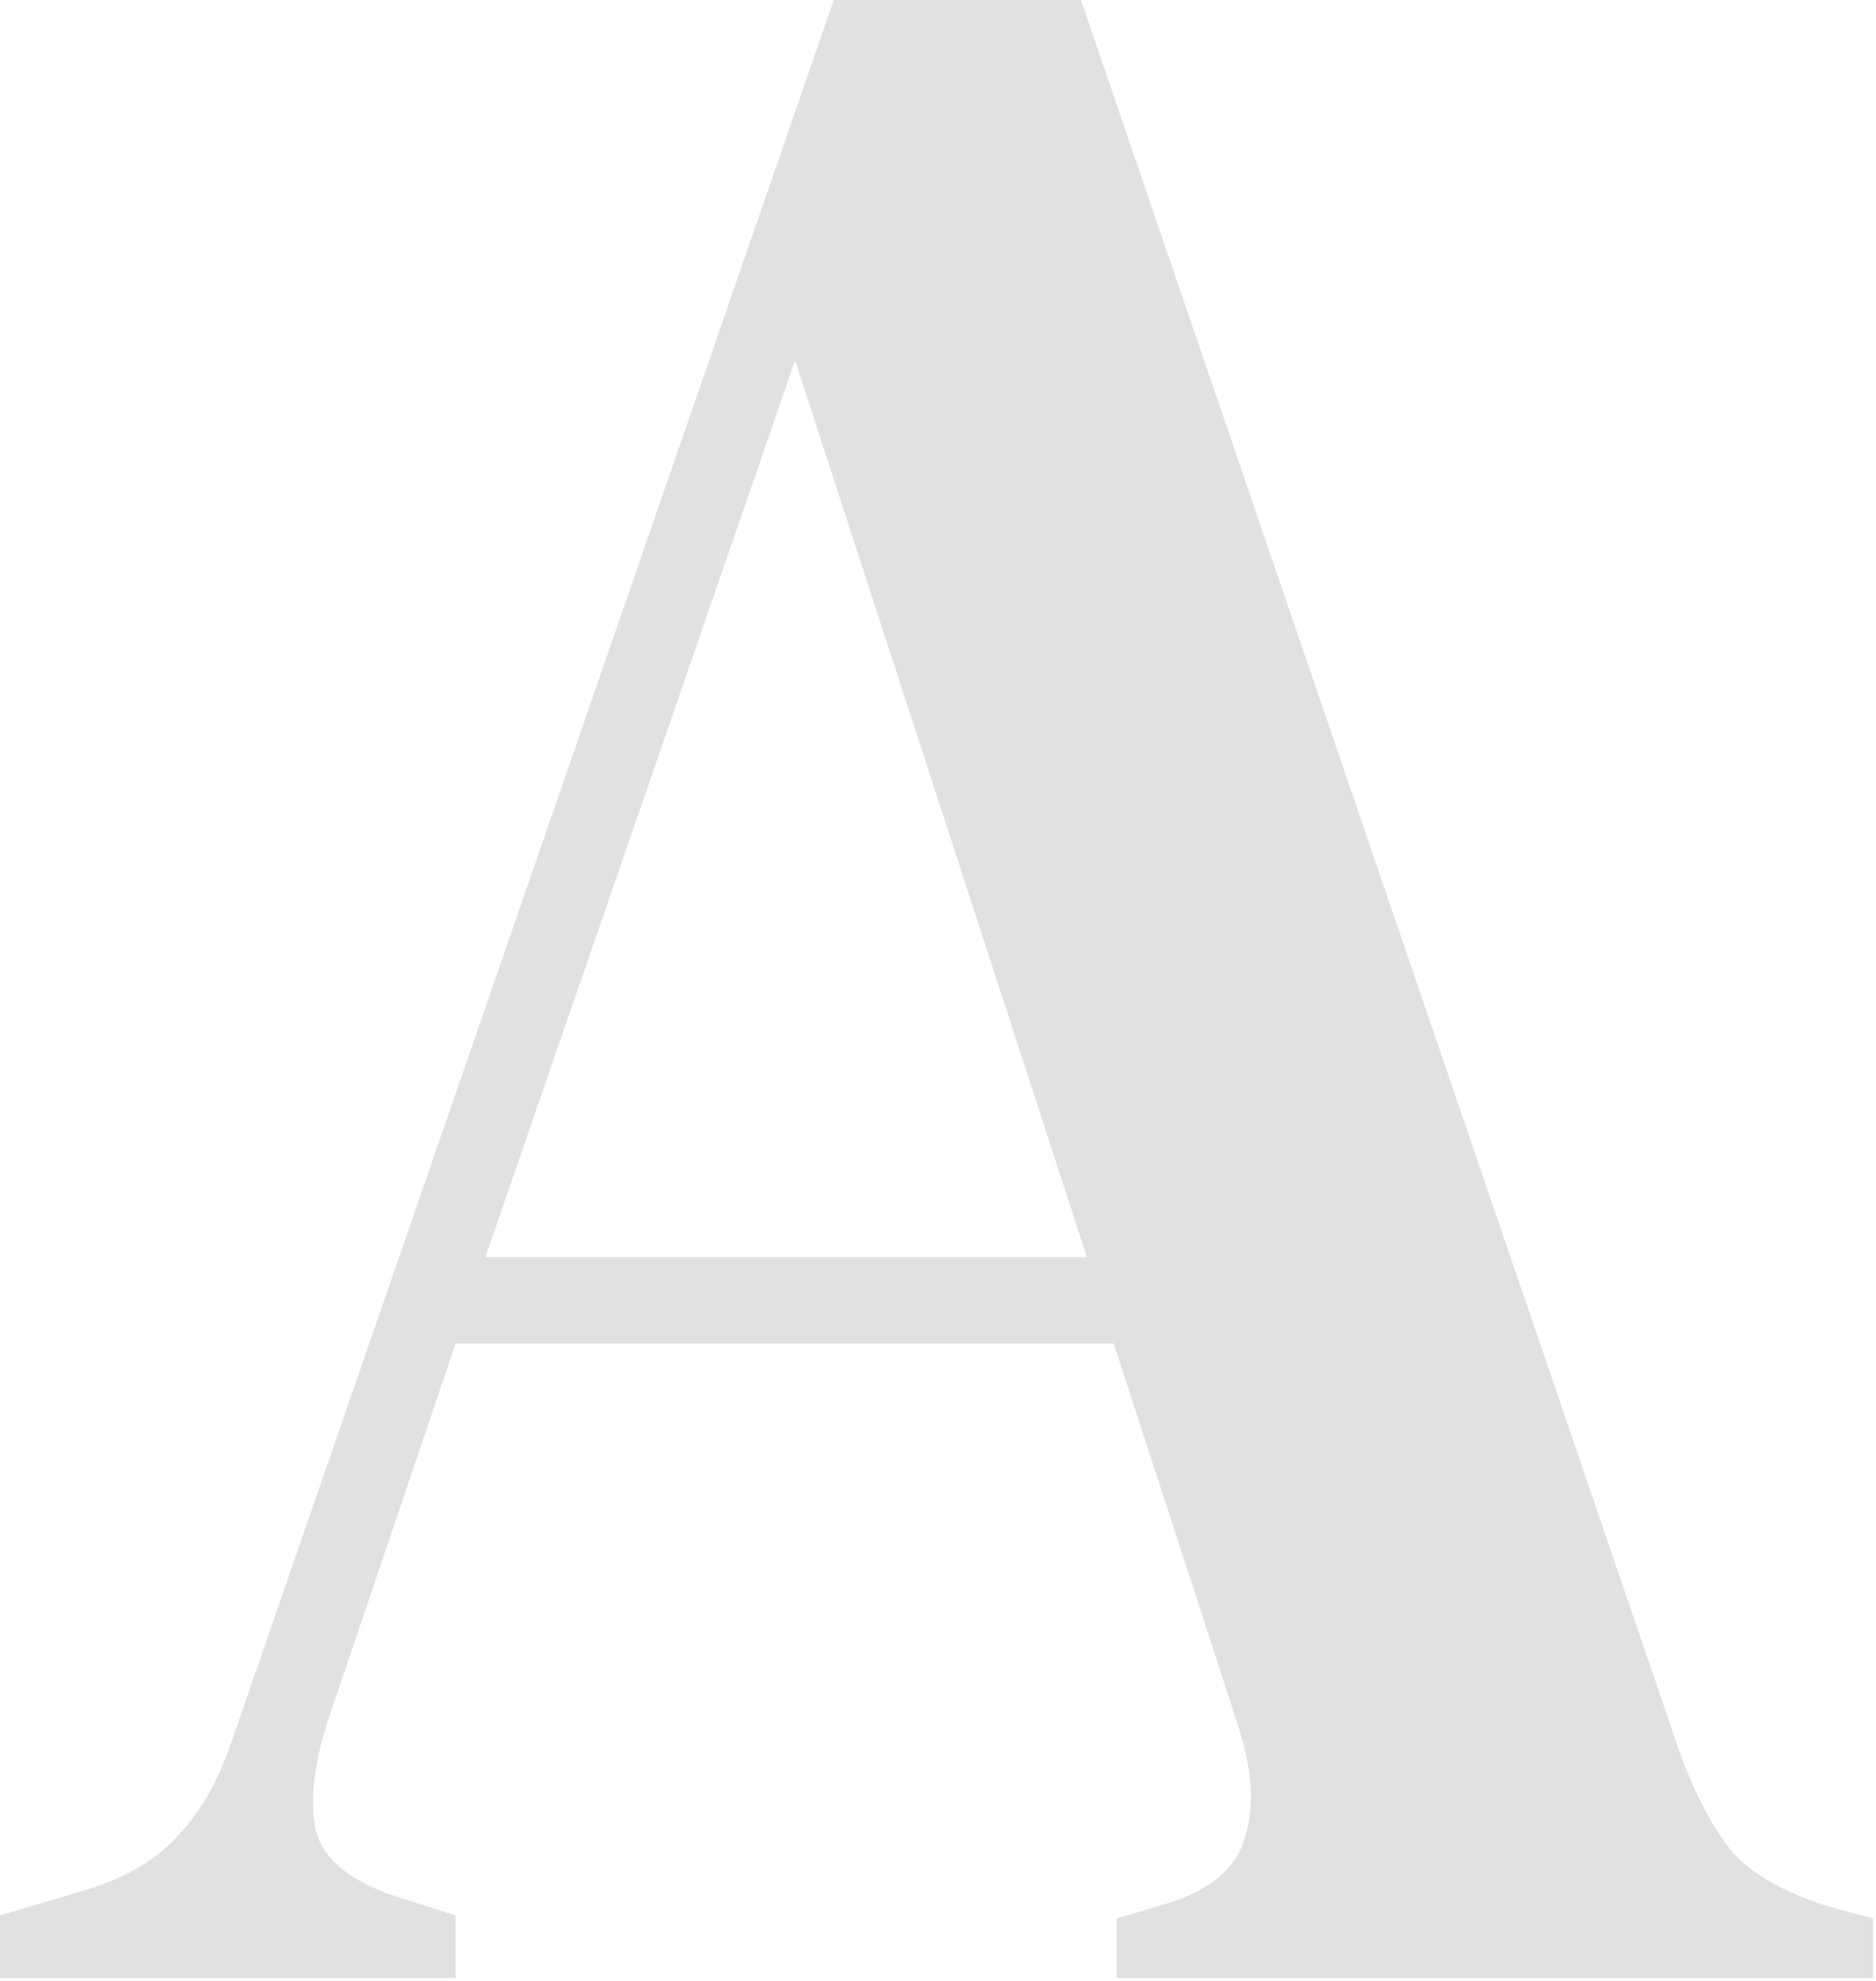 <svg width="378" height="399" viewBox="0 0 378 399" fill="none" xmlns="http://www.w3.org/2000/svg">
<path opacity="0.12" d="M0 398.4V385.8L16.2 381C24.6 378.6 31 375 35.4 370.2C40.2 365.4 44 358.8 46.8 350.4L168 0H217.8L338.4 352.8C341.6 361.6 345.2 368.4 349.2 373.2C353.2 377.6 359.6 381.2 368.4 384L377.4 386.4V398.4H225V386.4L235.2 383.4C244 380.6 249.2 376.2 250.8 370.2C252.8 364.2 252.4 356.8 249.6 348L224.4 270.6H91.8L66 346.8C63.2 355.6 62.4 362.8 63.6 368.4C64.8 374 69.8 378.4 78.6 381.6L91.8 385.8V398.4H0ZM97.8 253.2H219L160.2 72.6L97.8 253.2Z" fill="black"/>
</svg>
